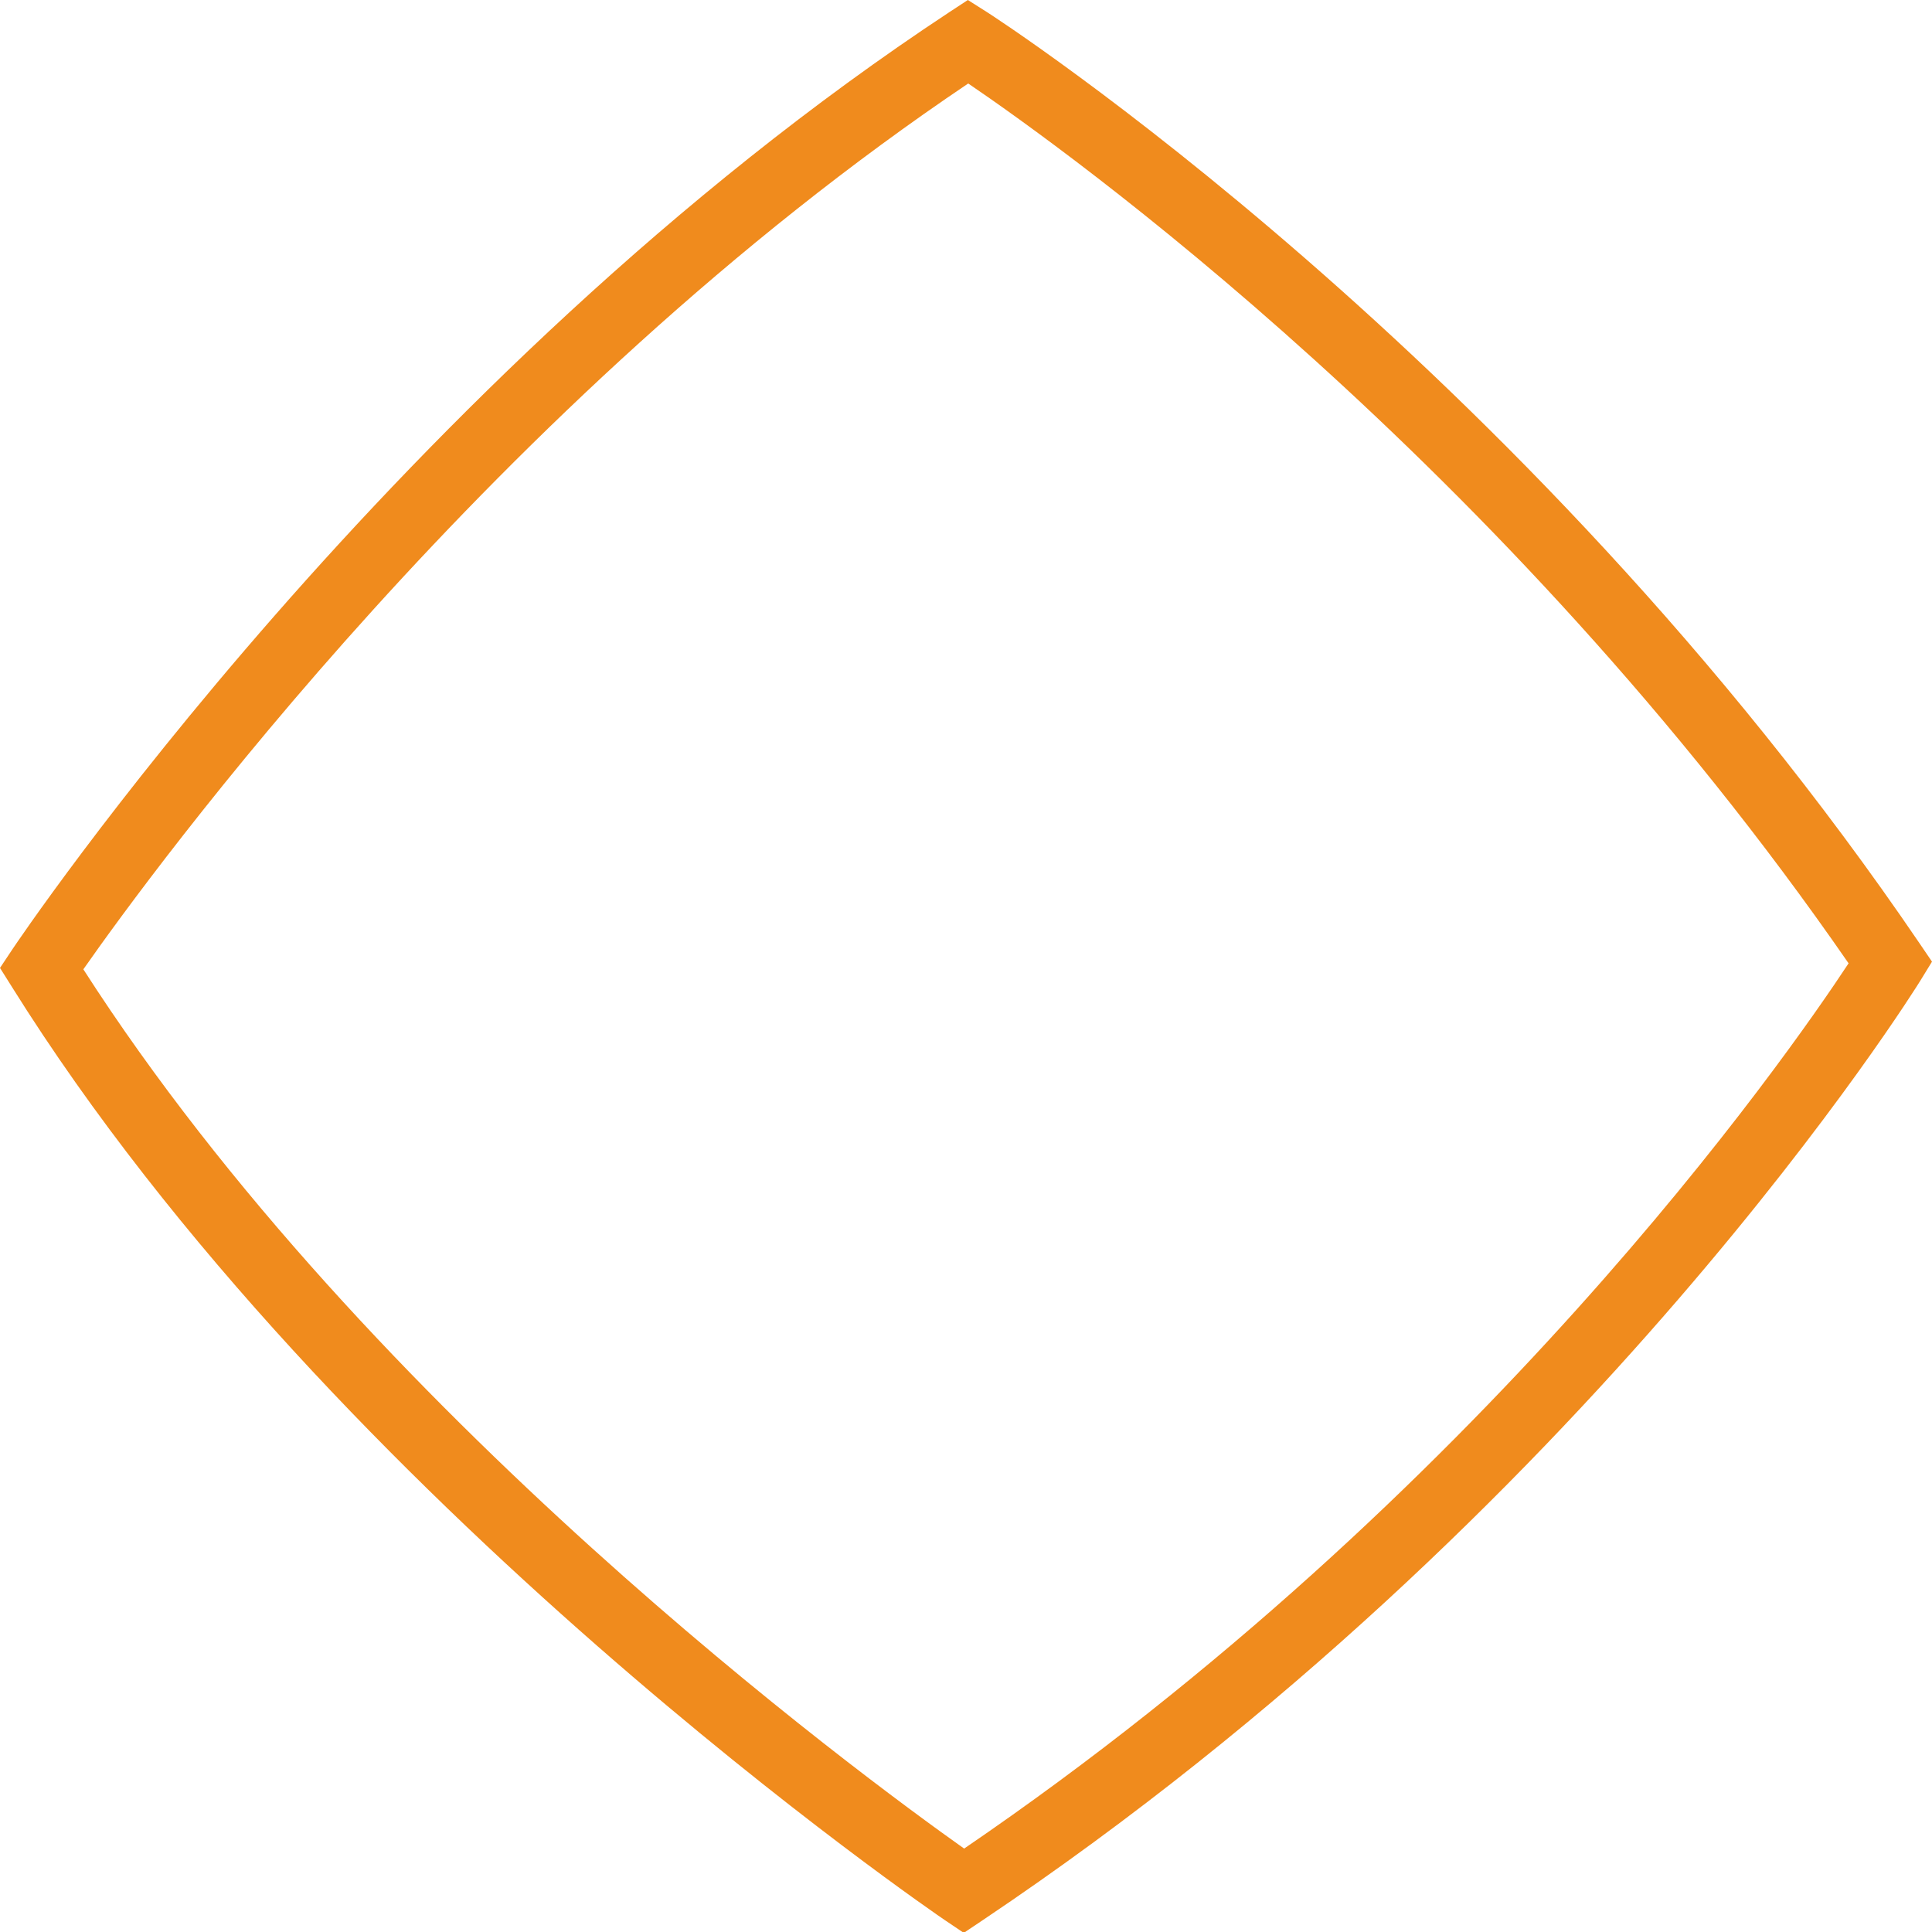 <?xml version="1.0" encoding="utf-8"?>
<!-- Generator: Adobe Illustrator 19.2.0, SVG Export Plug-In . SVG Version: 6.00 Build 0)  -->
<svg version="1.1" id="Calque_1" xmlns="http://www.w3.org/2000/svg" xmlns:xlink="http://www.w3.org/1999/xlink" x="0px" y="0px"
	 viewBox="0 0 26.495 26.5" style="enable-background:new 0 0 26.495 26.5;" xml:space="preserve">
<style type="text/css">
	.st0{fill:#F08B1D;}
</style>
<g>
	<path class="st0" d="M13.217,26.507l-0.267-0.18c-0.083-0.056-8.356-5.702-12.786-12.792L0,13.274l0.171-0.257
		c0.052-0.078,5.265-7.85,12.843-12.847L13.273,0l0.262,0.166c0.073,0.046,7.307,4.71,12.786,12.766l0.174,0.256l-0.162,0.264
		c-0.044,0.072-4.534,7.296-12.849,12.876L13.217,26.507z M1.143,13.293c3.911,6.092,10.665,11.056,12.079,12.058
		c7.095-4.841,11.268-10.834,12.129-12.14C20.594,6.327,14.584,2.032,13.278,1.145C6.769,5.524,2.087,11.944,1.143,13.293z"/>
</g>
</svg>
